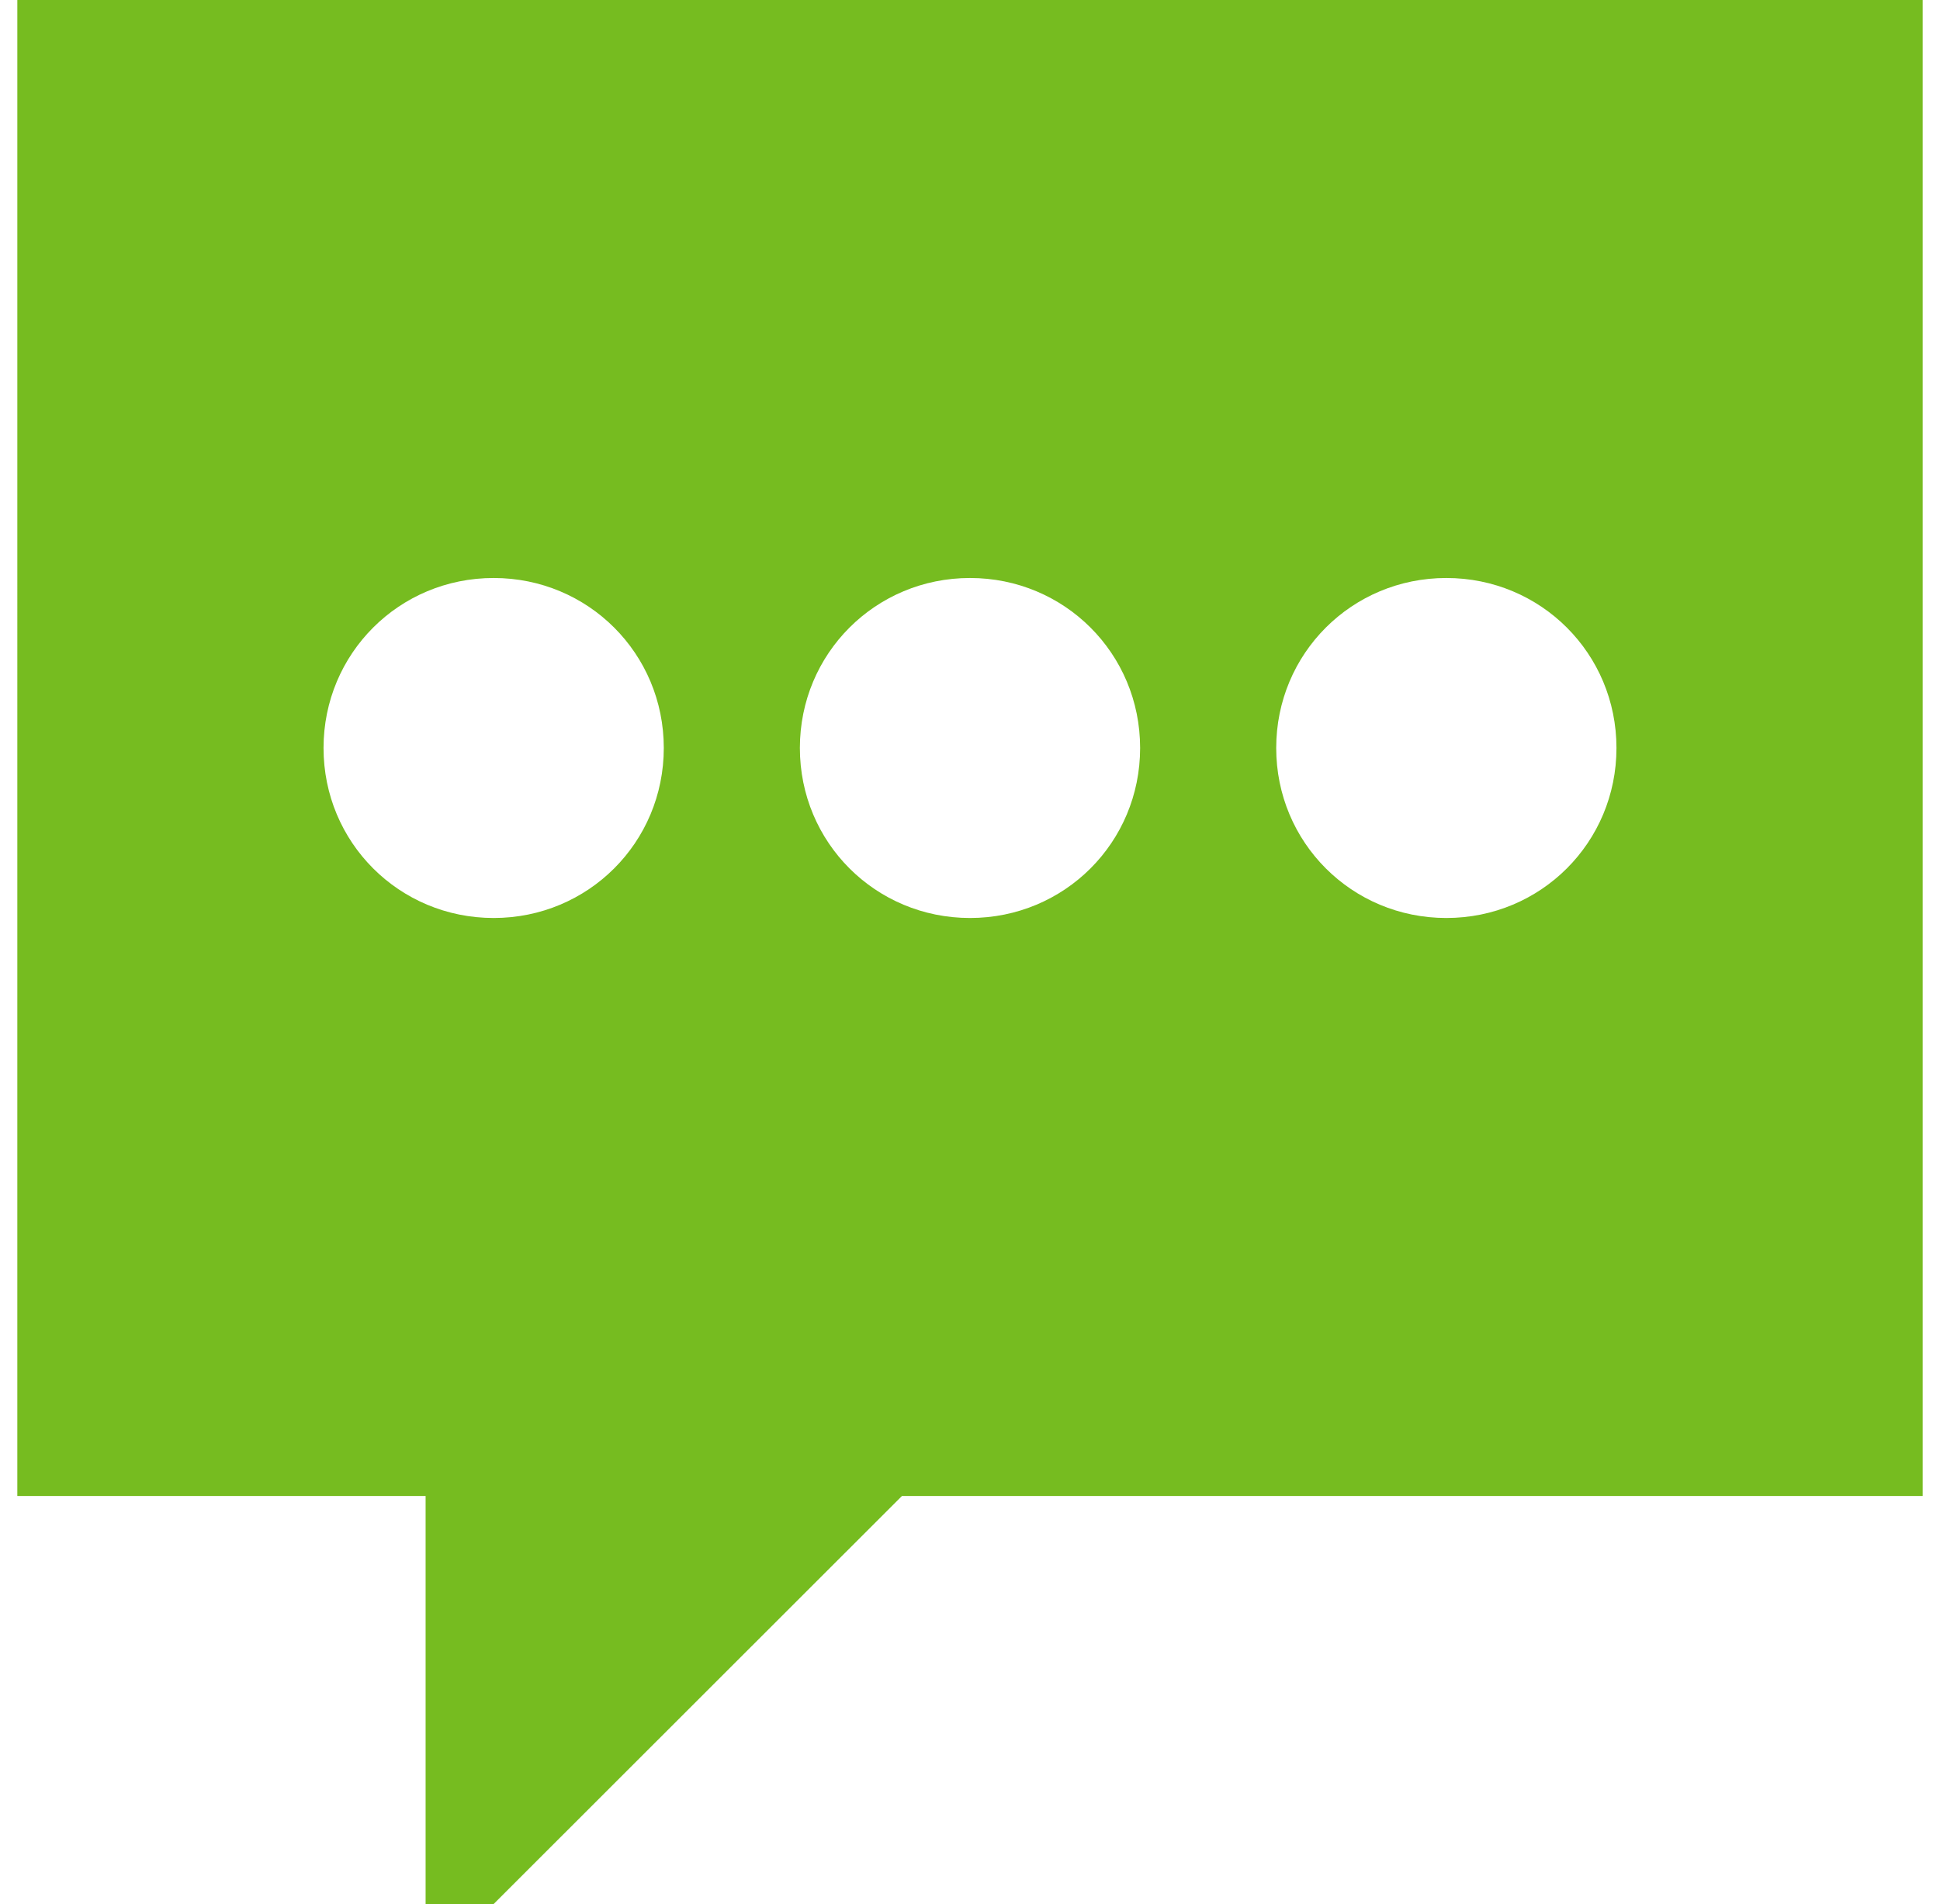 <svg fill="none" height="160" viewBox="0 0 163 160" width="163" xmlns="http://www.w3.org/2000/svg"><path d="m121.522 48.571c-7.941 0-14.294 6.349-14.294 14.286s6.353 14.286 14.294 14.286 14.294-6.349 14.294-14.286-6.353-14.286-14.294-14.286zm-40.022 0c-7.941 0-14.294 6.349-14.294 14.286s6.353 14.286 14.294 14.286c7.941 0 14.294-6.349 14.294-14.286s-6.353-14.286-14.294-14.286zm-40.022 0c-7.941 0-14.294 6.349-14.294 14.286s6.353 14.286 14.294 14.286 14.294-6.349 14.294-14.286-6.353-14.286-14.294-14.286zm-40.022-48.571h160.089v125.714h-85.762l-34.305 34.286h-5.718v-34.286h-34.305z" fill="#76bc20"/></svg>